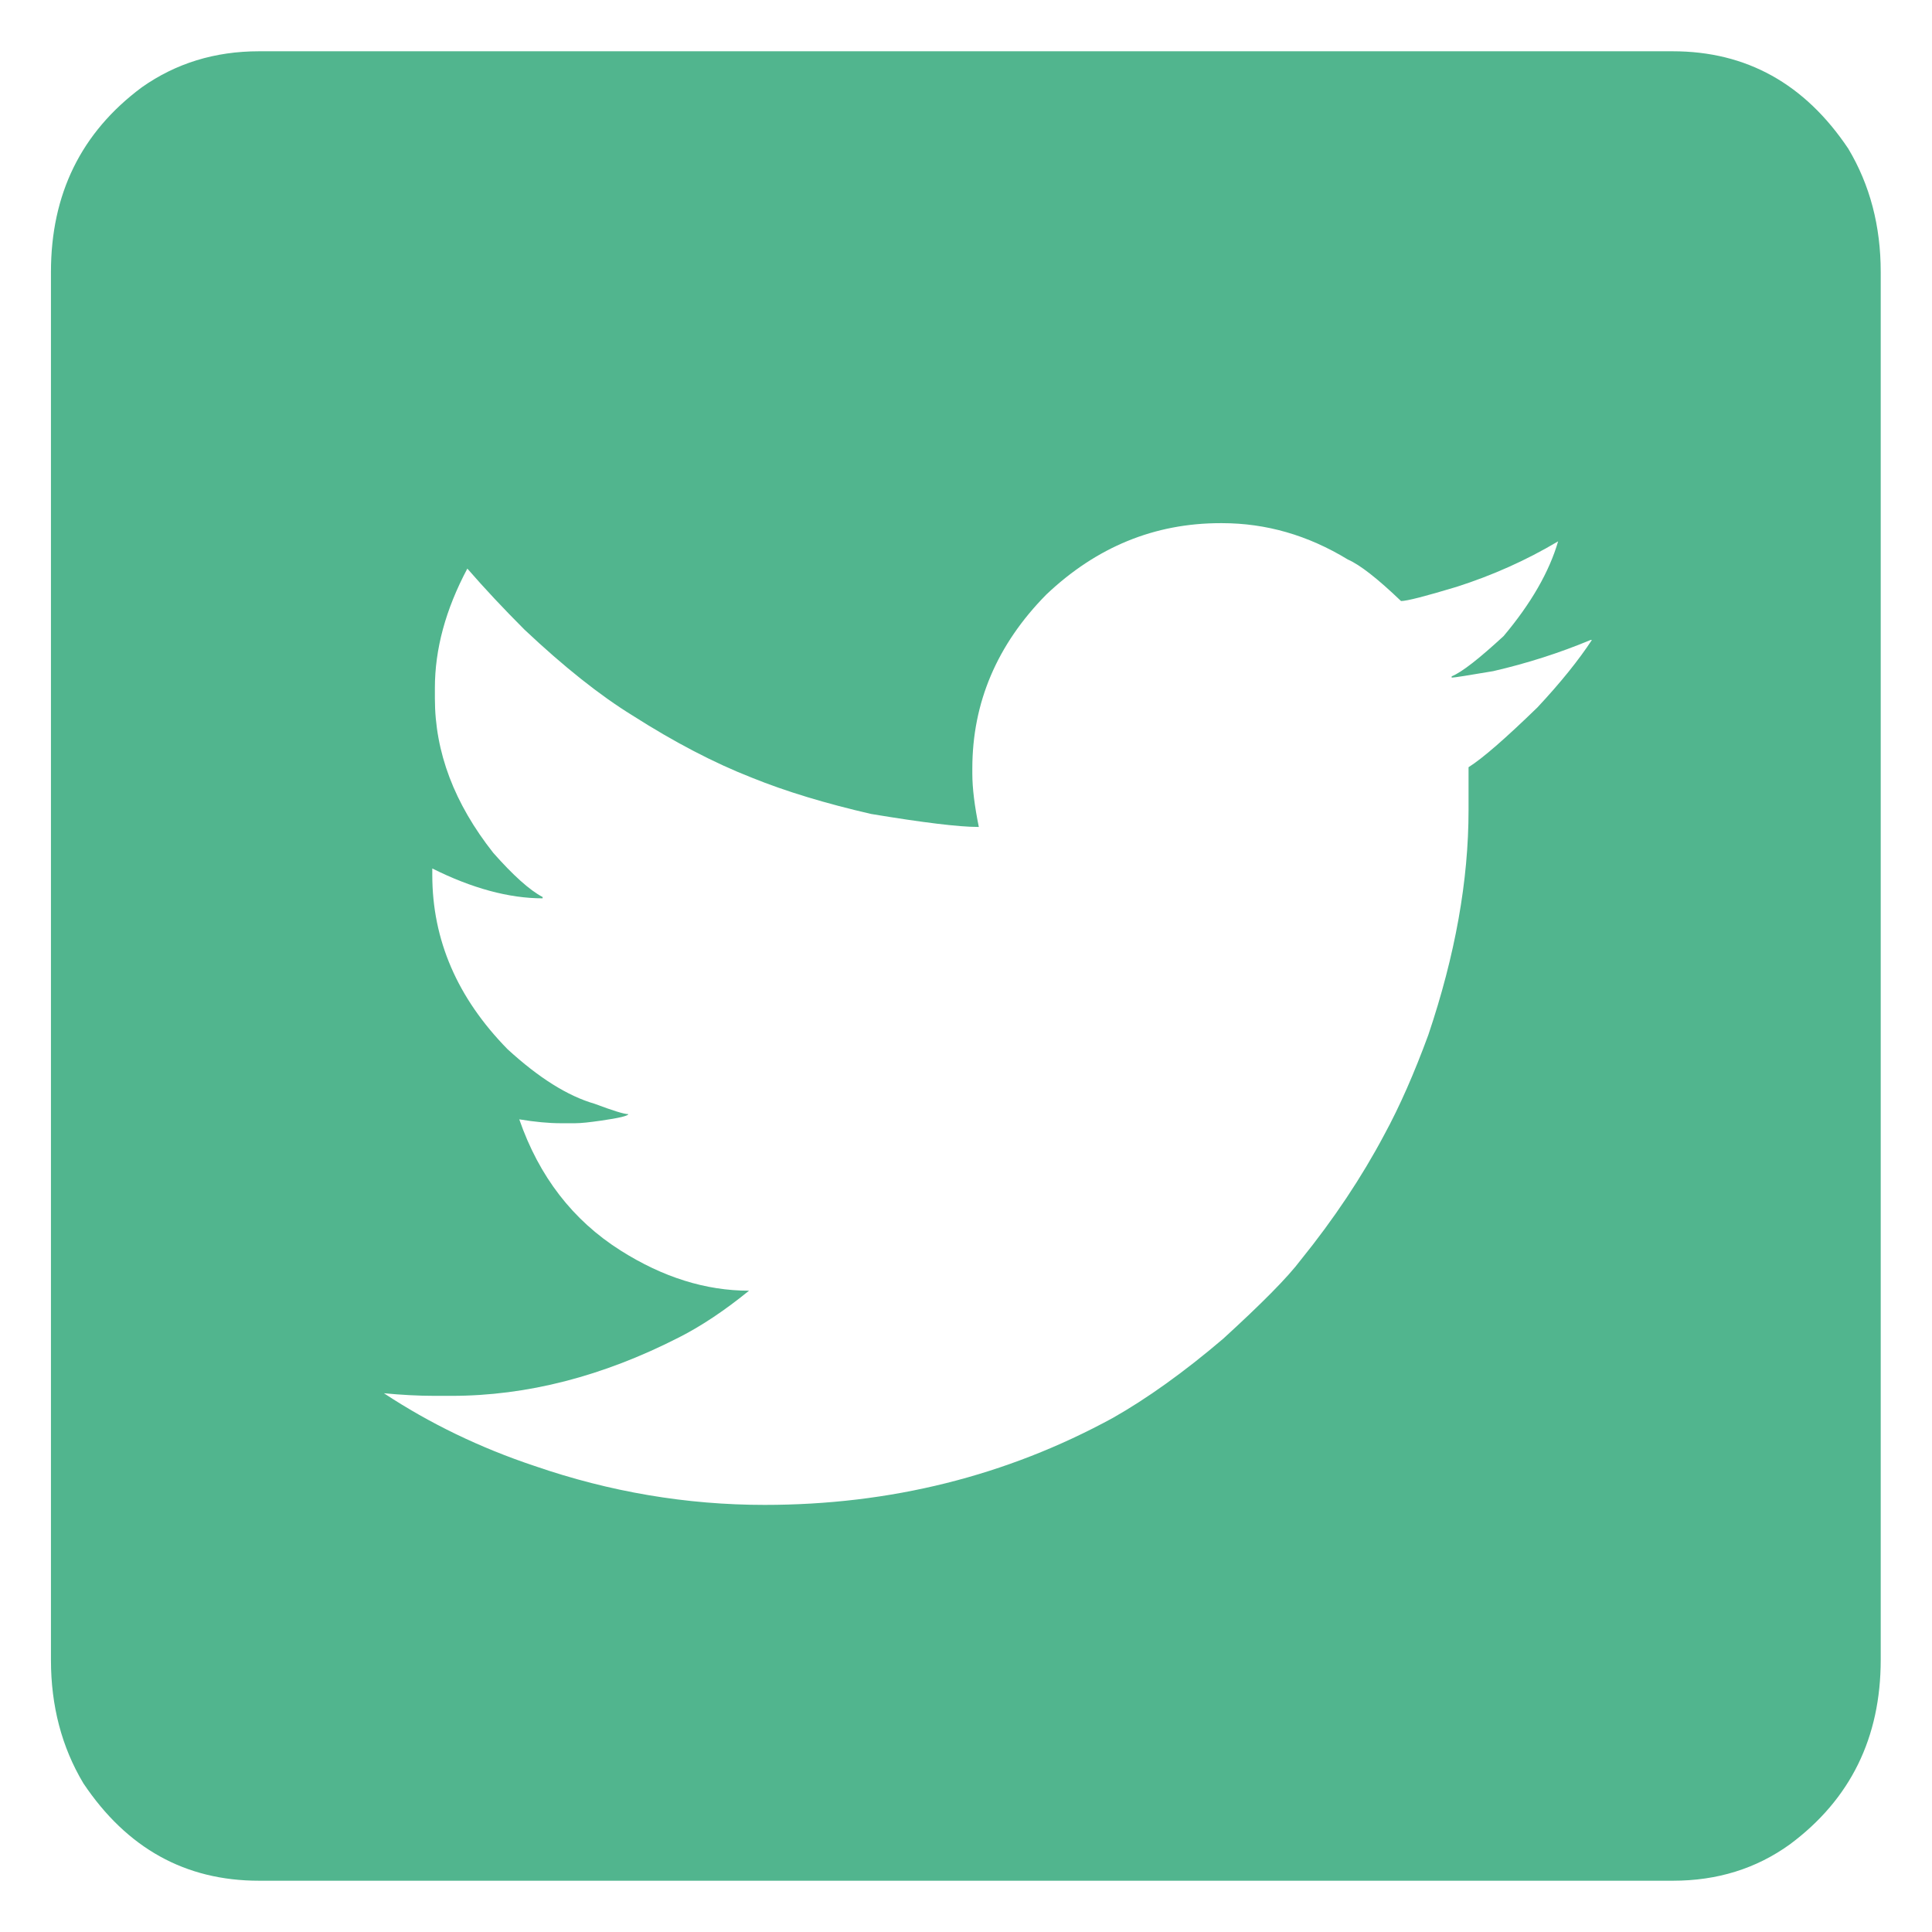 <?xml version="1.0" encoding="utf-8"?>
<!-- Generator: Adobe Illustrator 24.0.0, SVG Export Plug-In . SVG Version: 6.00 Build 0)  -->
<svg version="1.1" id="Layer_1" xmlns="http://www.w3.org/2000/svg" xmlns:xlink="http://www.w3.org/1999/xlink" x="0px" y="0px"
	 viewBox="0 0 595.3 595.3" style="enable-background:new 0 0 595.3 595.3;" xml:space="preserve">
<style type="text/css">
	.st0{fill:#51B58E;}
</style>
<path class="st0" d="M79.8,15.8h435.6c22.7,0,40.7,10,54.1,30c6.7,11.2,10,23.9,10,38v427.6c0,24-9.3,43-28,56.9
	c-10.4,7.5-22.4,11.2-36,11.2H79.8c-22.7,0-40.7-10-54.1-30c-6.7-11.2-10-23.9-10-38V83.8c0-24,9.3-43,28-56.9
	C54.2,19.5,66.2,15.8,79.8,15.8z M299.6,236.8v1.6c0,4.5,0.7,10,2,16.4h-0.4c-5.6,0-16.6-1.3-32.8-4c-13.9-3.2-26.2-6.9-36.8-11.2
	c-11.5-4.5-23.8-10.9-36.8-19.2c-9.9-6.1-21-14.9-33.2-26.4c-6.4-6.4-12.3-12.7-17.6-18.8c-6.7,12.6-10,24.8-10,36.8v3.2
	c0,16.6,6,32.4,18,47.6c6.1,6.9,11.2,11.5,15.2,13.6v0.4c-10.4,0-21.8-3.1-34-9.2v2c0,20,7.7,37.9,23.2,53.7
	c9.6,8.8,18.5,14.4,26.8,16.8c5.6,2.1,9.1,3.2,10.4,3.2c0,0.5-2.8,1.2-8.4,2c-3.5,0.5-6.1,0.8-8,0.8h-1.6c-0.5,0-0.9,0-1.2,0h-1.2
	h-0.4c-3.7,0-8-0.4-12.8-1.2c6.1,17.6,16.5,31.1,31.2,40.4c13.1,8.3,26.3,12.4,39.6,12.4c-7.5,6.1-14.7,10.9-21.6,14.4
	c-23.5,12-46.8,18-70.1,18h-5.2c-5.1,0-10.3-0.3-15.6-0.8c14.1,9.3,29.6,16.8,46.4,22.4c23.2,8,46.8,12,70.9,12
	c38.7,0,74.5-8.9,107.3-26.8c10.4-5.9,21.8-14,34-24.4c11.7-10.7,19.8-18.8,24-24.4c10.1-12.5,18.7-25.4,25.6-38.4
	c4.8-8.8,9.3-19.1,13.6-30.8c8.3-24.6,12.4-47.6,12.4-69.3v-11.2v-2c4.3-2.7,11.3-8.8,21.2-18.4c7.2-7.7,12.8-14.7,16.8-20.8h-0.4
	c-9.6,4-19.6,7.2-30,9.6c-7.7,1.3-12,2-12.8,2v-0.4c3.2-1.3,8.5-5.5,16-12.4c8.5-10.1,14.1-19.9,16.8-29.2
	c-9.9,5.9-20.3,10.5-31.2,14c-9.6,2.9-15.4,4.4-17.2,4.4c-7.2-6.9-12.7-11.2-16.4-12.8c-12.3-7.5-25.2-11.2-38.8-11.2h-0.4
	c-20.3,0-38.2,7.3-53.7,22C307.2,198.6,299.6,216.5,299.6,236.8z"/>
</svg>
